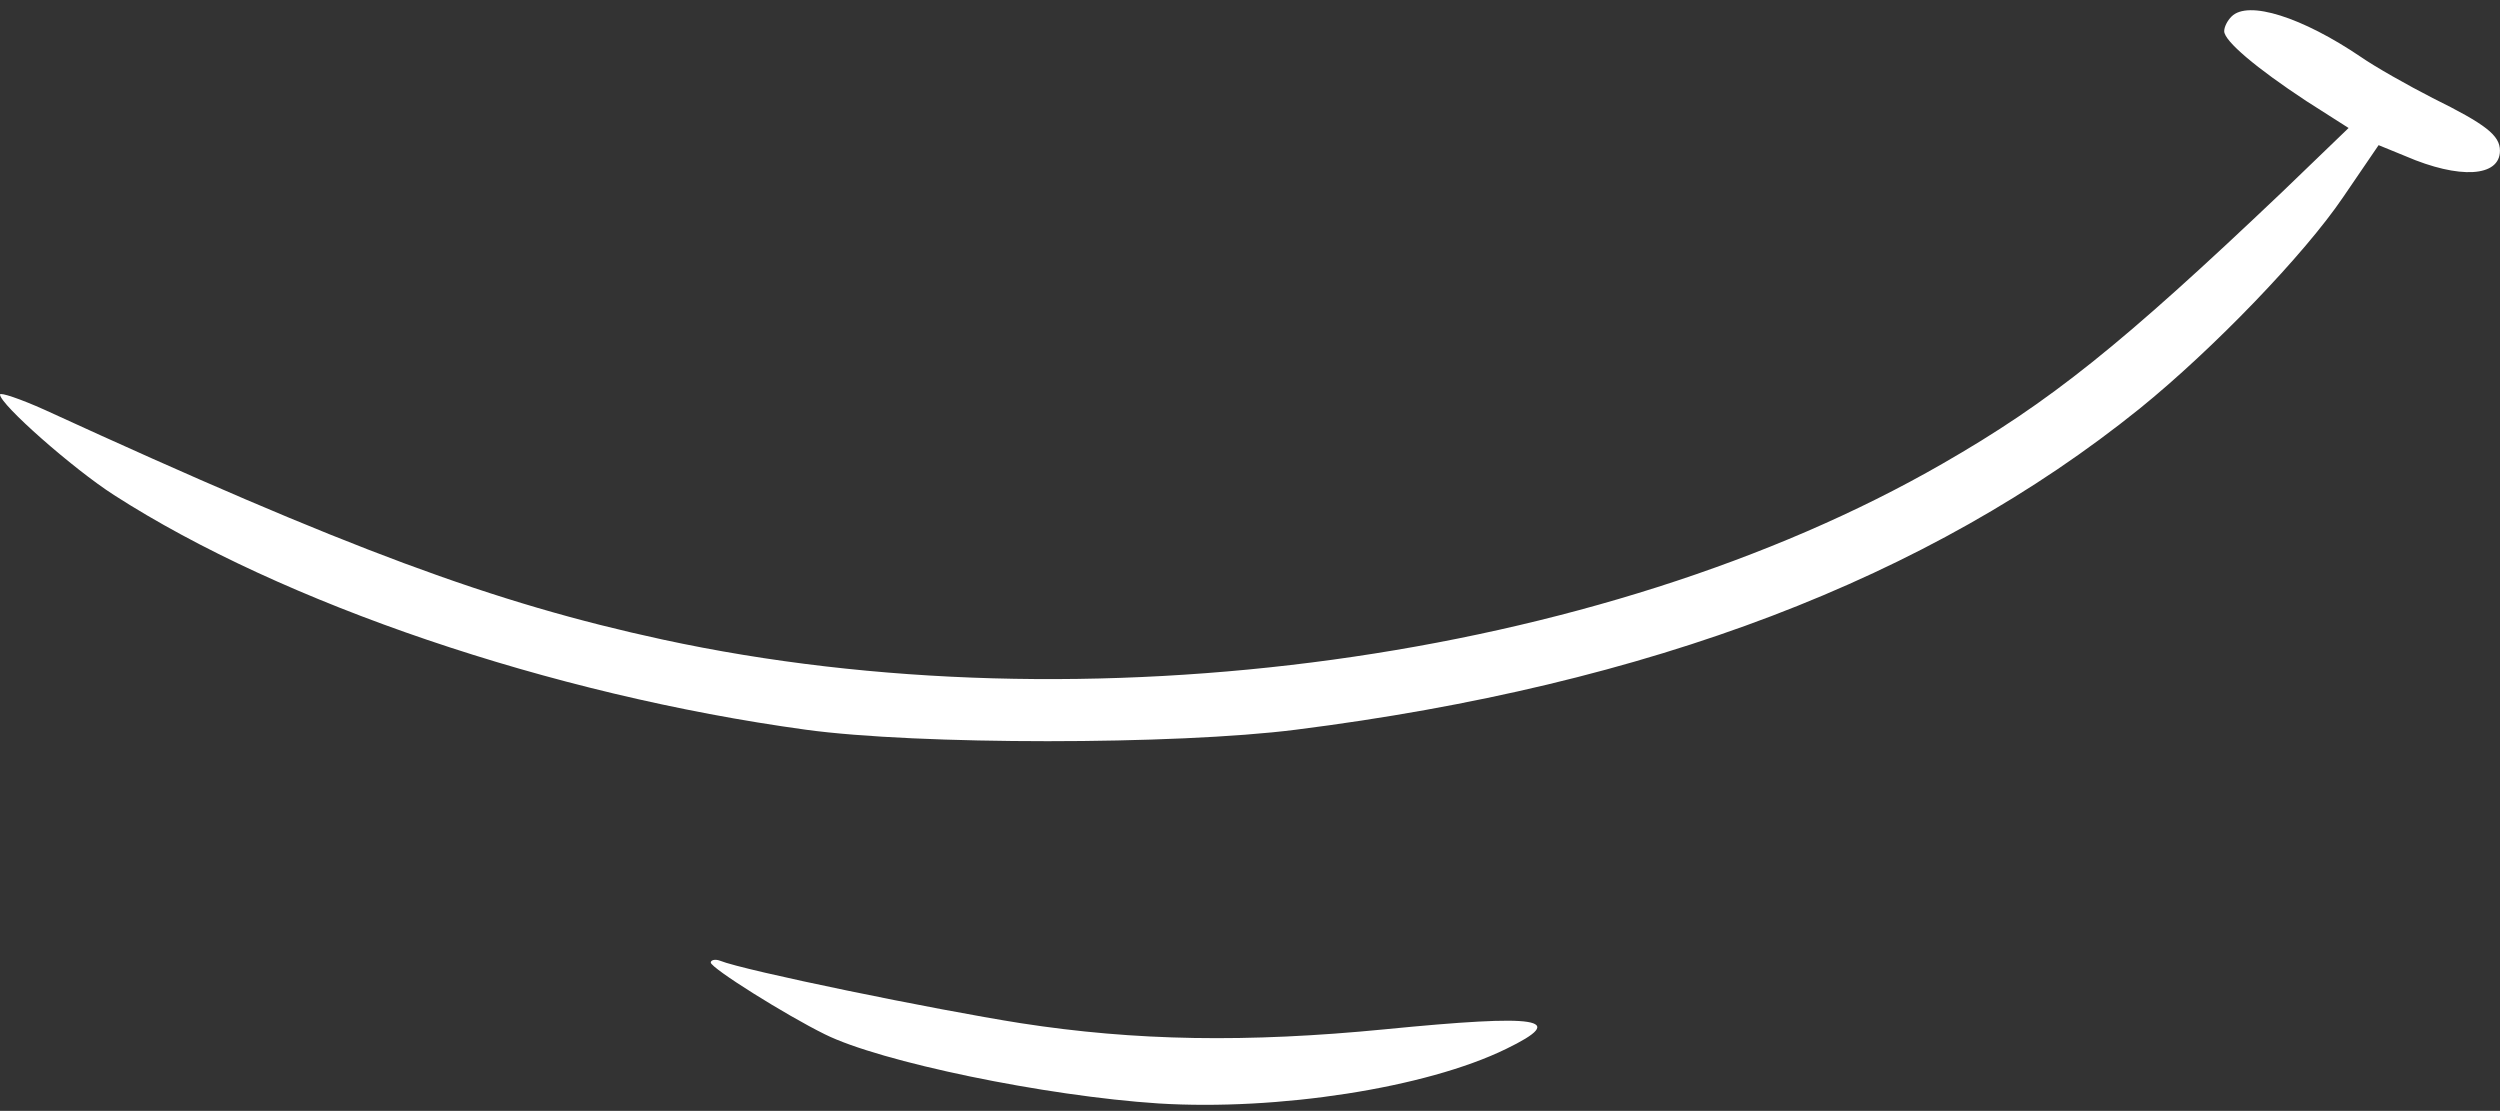<?xml version="1.0" encoding="UTF-8" standalone="no"?><svg xmlns="http://www.w3.org/2000/svg" xmlns:xlink="http://www.w3.org/1999/xlink" fill="#ffffff" height="369.6" preserveAspectRatio="xMidYMid meet" version="1" viewBox="-0.0 -3.4 831.8 369.6" width="831.8" zoomAndPan="magnify"><rect x="-0.0" y="-3.4" width="831.8" height="369.6" fill="#333333" stroke="none"/><g><g fill-rule="evenodd" id="change1_1"><path d="m742.484,2.084c-1.427,1.427-2.446,3.466-2.446,4.893,0,3.262,10.601,12.232,27.318,23.241l14.067,8.97-22.222,21.406c-53.413,50.763-77.062,69.723-112.942,90.313-113.758,65.441-285.21,88.886-425.674,58.51-56.471-12.232-104.38-29.968-205.702-76.45-8.155-3.67-14.882-5.912-14.882-5.097,0,3.262,24.26,24.668,37.919,33.434,56.063,36.084,145.357,66.461,230.166,78.081,37.104,5.097,123.136,5.097,163.094,0,117.835-14.882,210.595-50.355,280.725-106.826,24.668-19.979,54.84-51.374,67.684-70.334l11.824-17.329,8.97,3.67c17.94,7.747,31.396,6.931,31.396-1.835,0-5.097-4.689-8.766-22.425-17.533-8.359-4.281-19.164-10.397-23.852-13.659-19.571-13.251-37.512-18.96-43.016-13.455Z"/><path d="m236.486,316.855c0,1.835,25.076,17.533,37.919,23.852,18.348,9.174,73.392,20.591,111.108,23.037,39.55,2.446,88.886-5.097,115.593-18.144,20.998-10.193,11.417-11.62-40.366-6.524-45.87,4.485-82.974,3.873-121.097-2.039-28.541-4.485-92.148-17.533-100.099-20.794-1.631-.612-3.058-.204-3.058.612Z"/></g></g></svg>